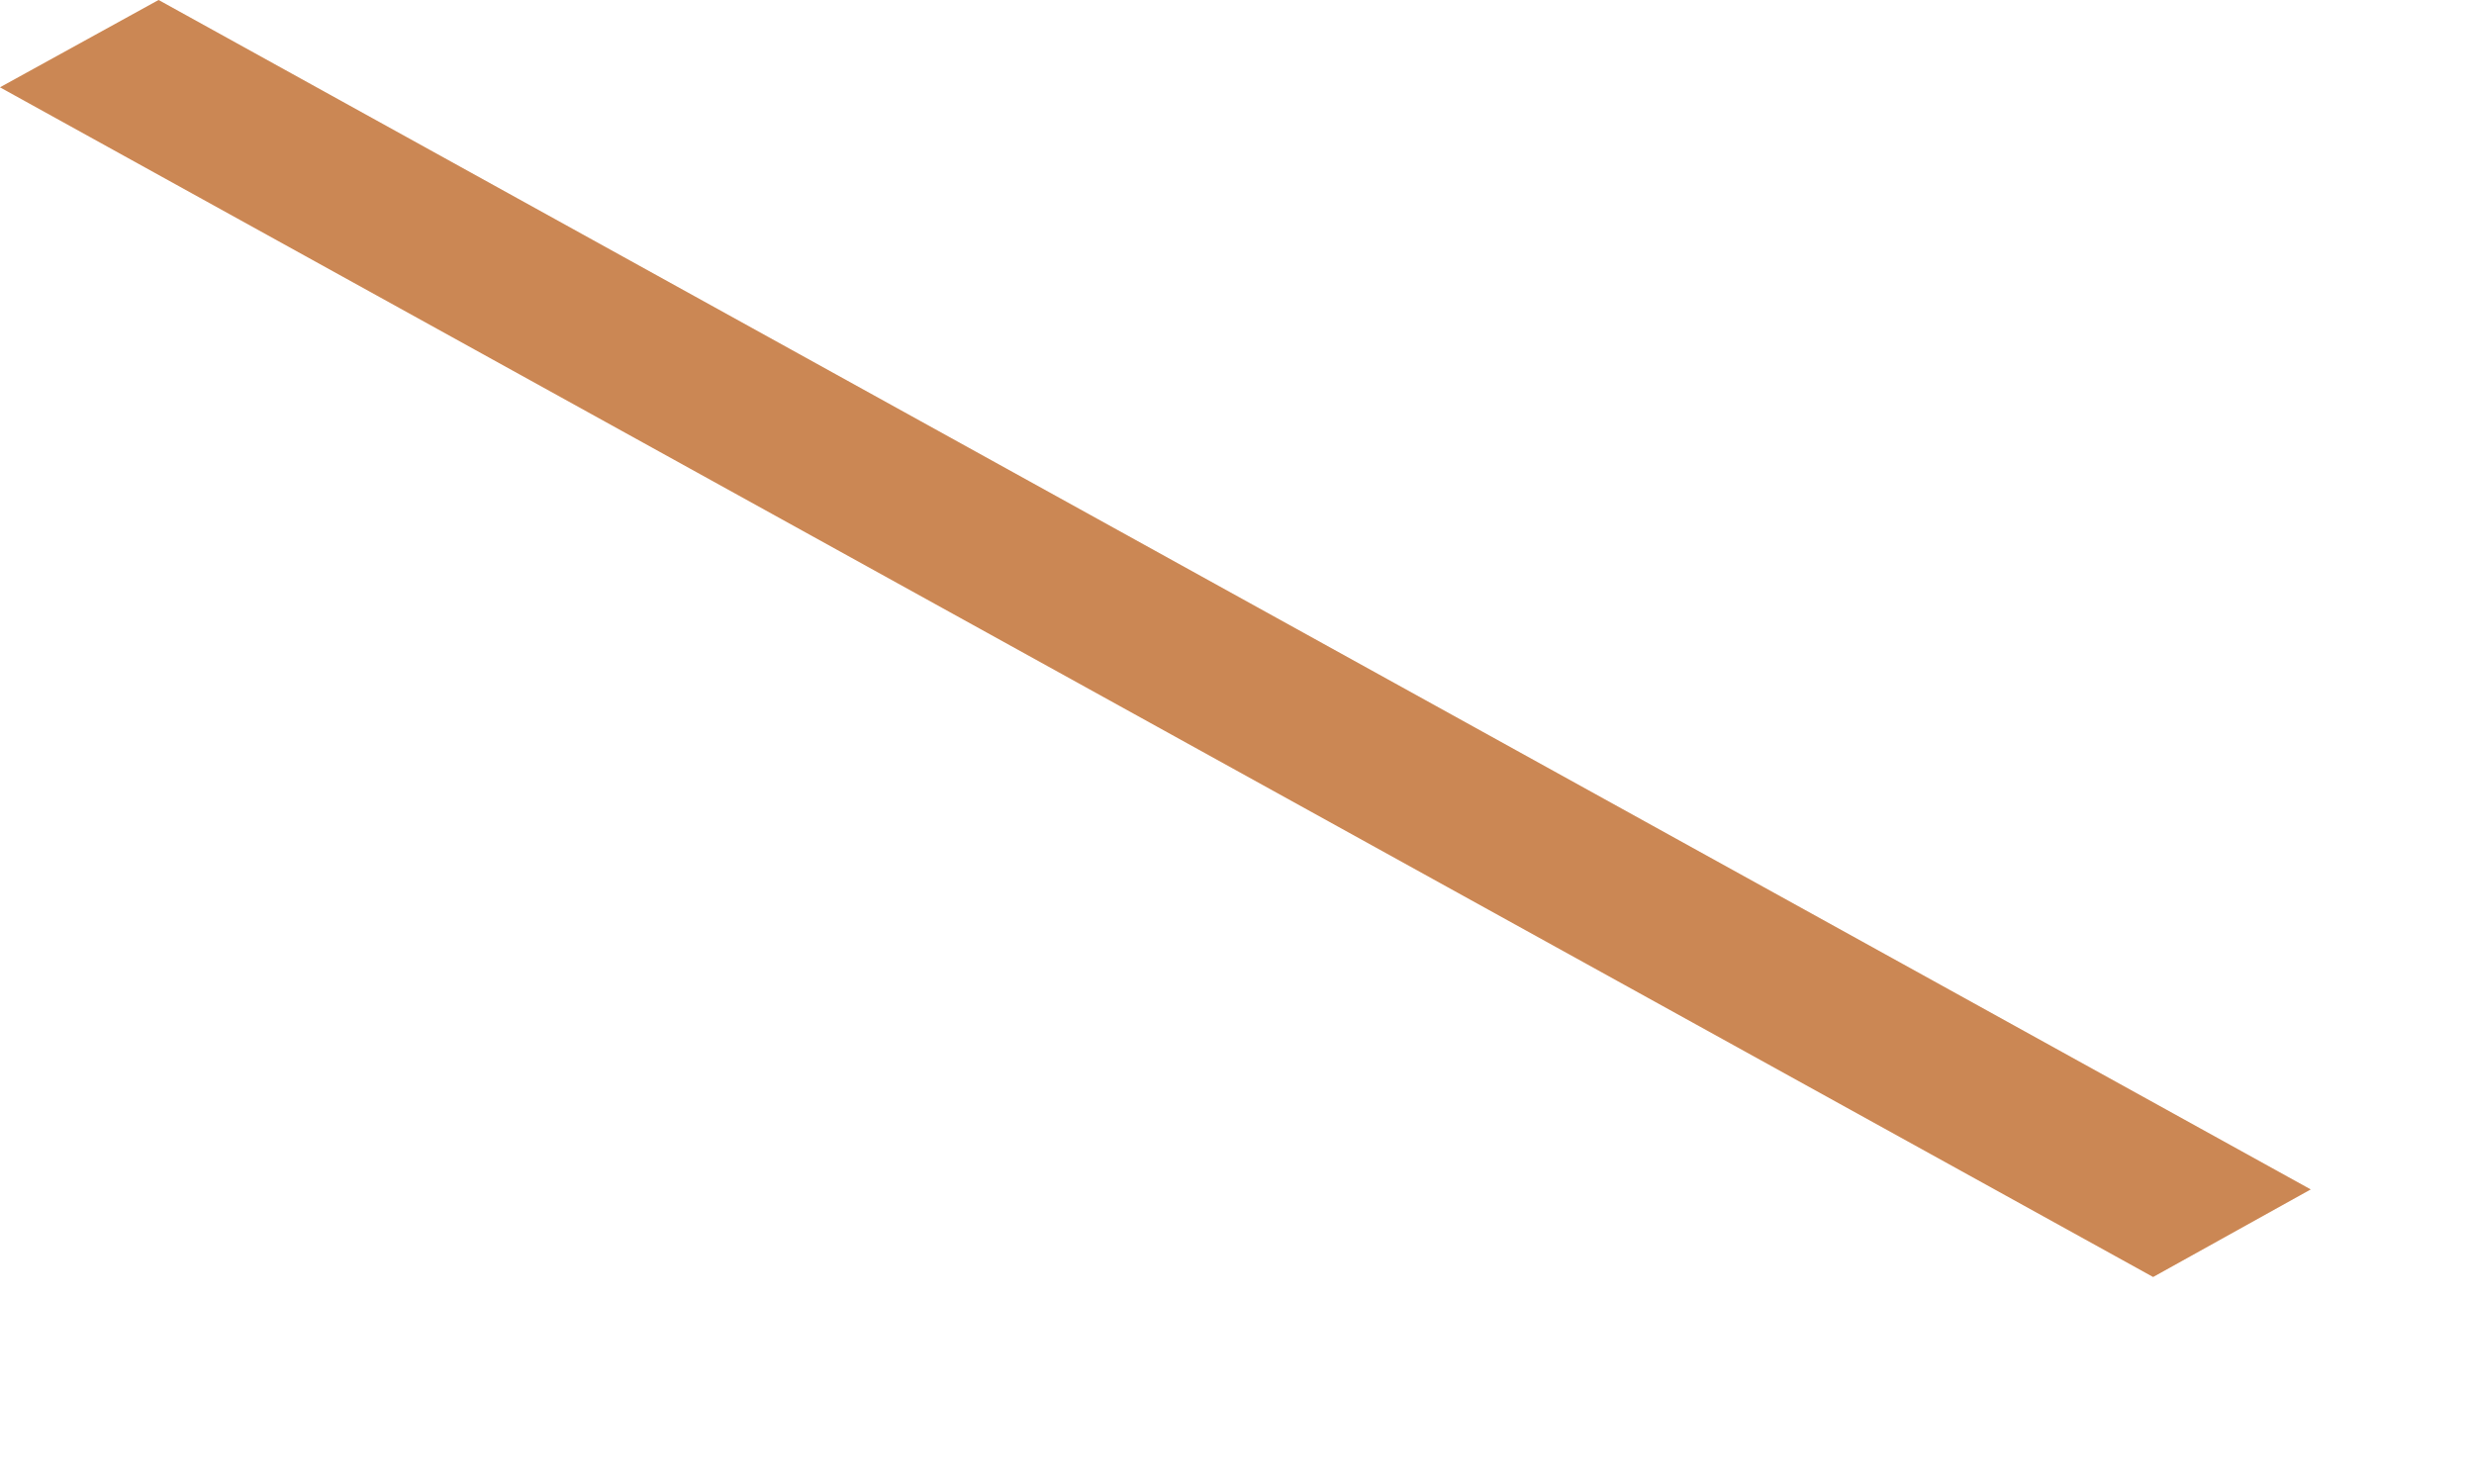 <?xml version="1.0" encoding="utf-8"?>
<svg xmlns="http://www.w3.org/2000/svg" fill="none" height="100%" overflow="visible" preserveAspectRatio="none" style="display: block;" viewBox="0 0 10 6" width="100%">
<g id="Vector">
<path d="M8.703 5.163L9.34 4.809L0.641 0L0 0.353L8.703 5.163Z" fill="#FEA969"/>
<path d="M8.703 5.163L9.34 4.809L0.641 0L0 0.353L8.703 5.163Z" fill="black" fill-opacity="0.2"/>
</g>
</svg>